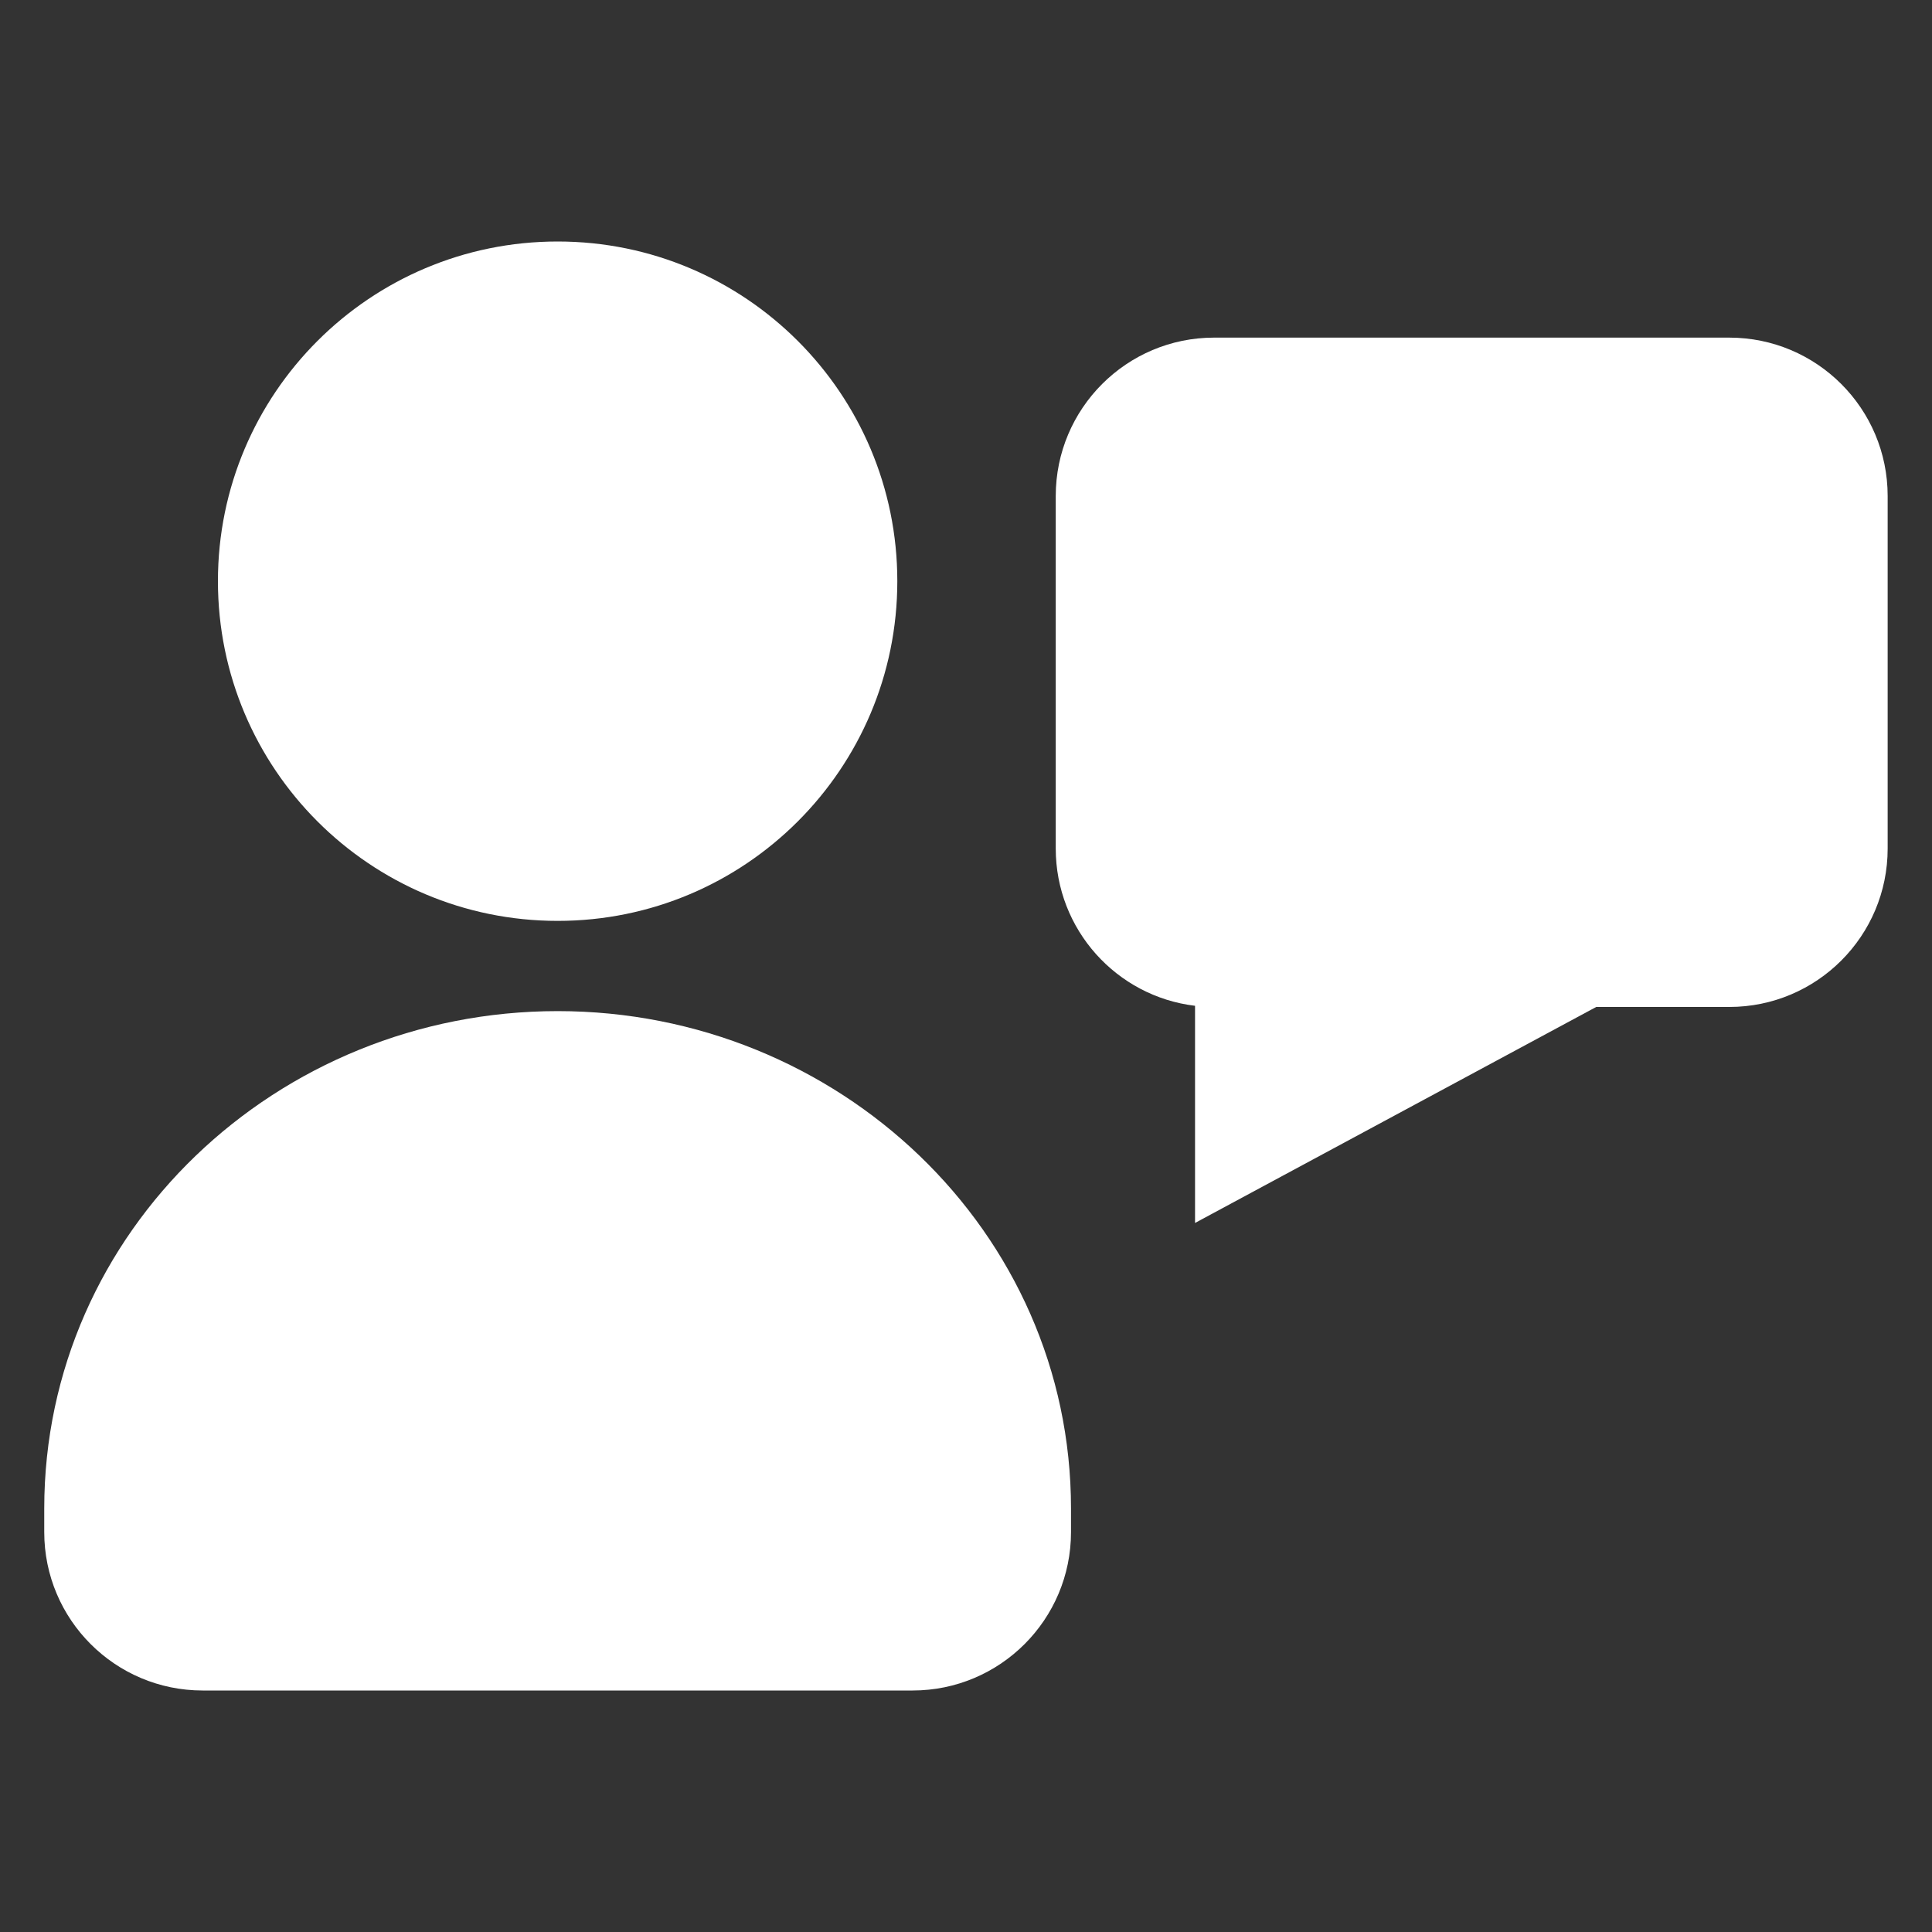 <svg width="20" height="20" viewBox="0 0 20 20" fill="none" xmlns="http://www.w3.org/2000/svg">
<rect x="0" y="0" width="20" height="20" fill="#333333" stroke="none"/>
<path d="M12.569 3.495C11.663 3.495 10.929 4.229 10.929 5.135V8.784C10.929 9.623 11.559 10.315 12.371 10.412V12.66L16.524 10.424H17.901C18.807 10.424 19.541 9.69 19.541 8.784V5.135C19.541 4.229 18.807 3.495 17.901 3.495H12.569Z" fill="white"/>
<path d="M5.773 2.5C3.83 2.5 2.256 4.074 2.256 6.016C2.256 7.958 3.83 9.533 5.773 9.533C7.715 9.533 9.289 7.958 9.289 6.016C9.289 4.074 7.715 2.5 5.773 2.5Z" fill="white"/>
<path d="M5.773 10.467C2.867 10.467 0.458 12.744 0.458 15.616V15.86C0.458 16.766 1.193 17.5 2.098 17.5H9.447C10.352 17.5 11.087 16.766 11.087 15.86V15.616C11.087 12.744 8.678 10.467 5.773 10.467Z" fill="white"/>
</svg>
